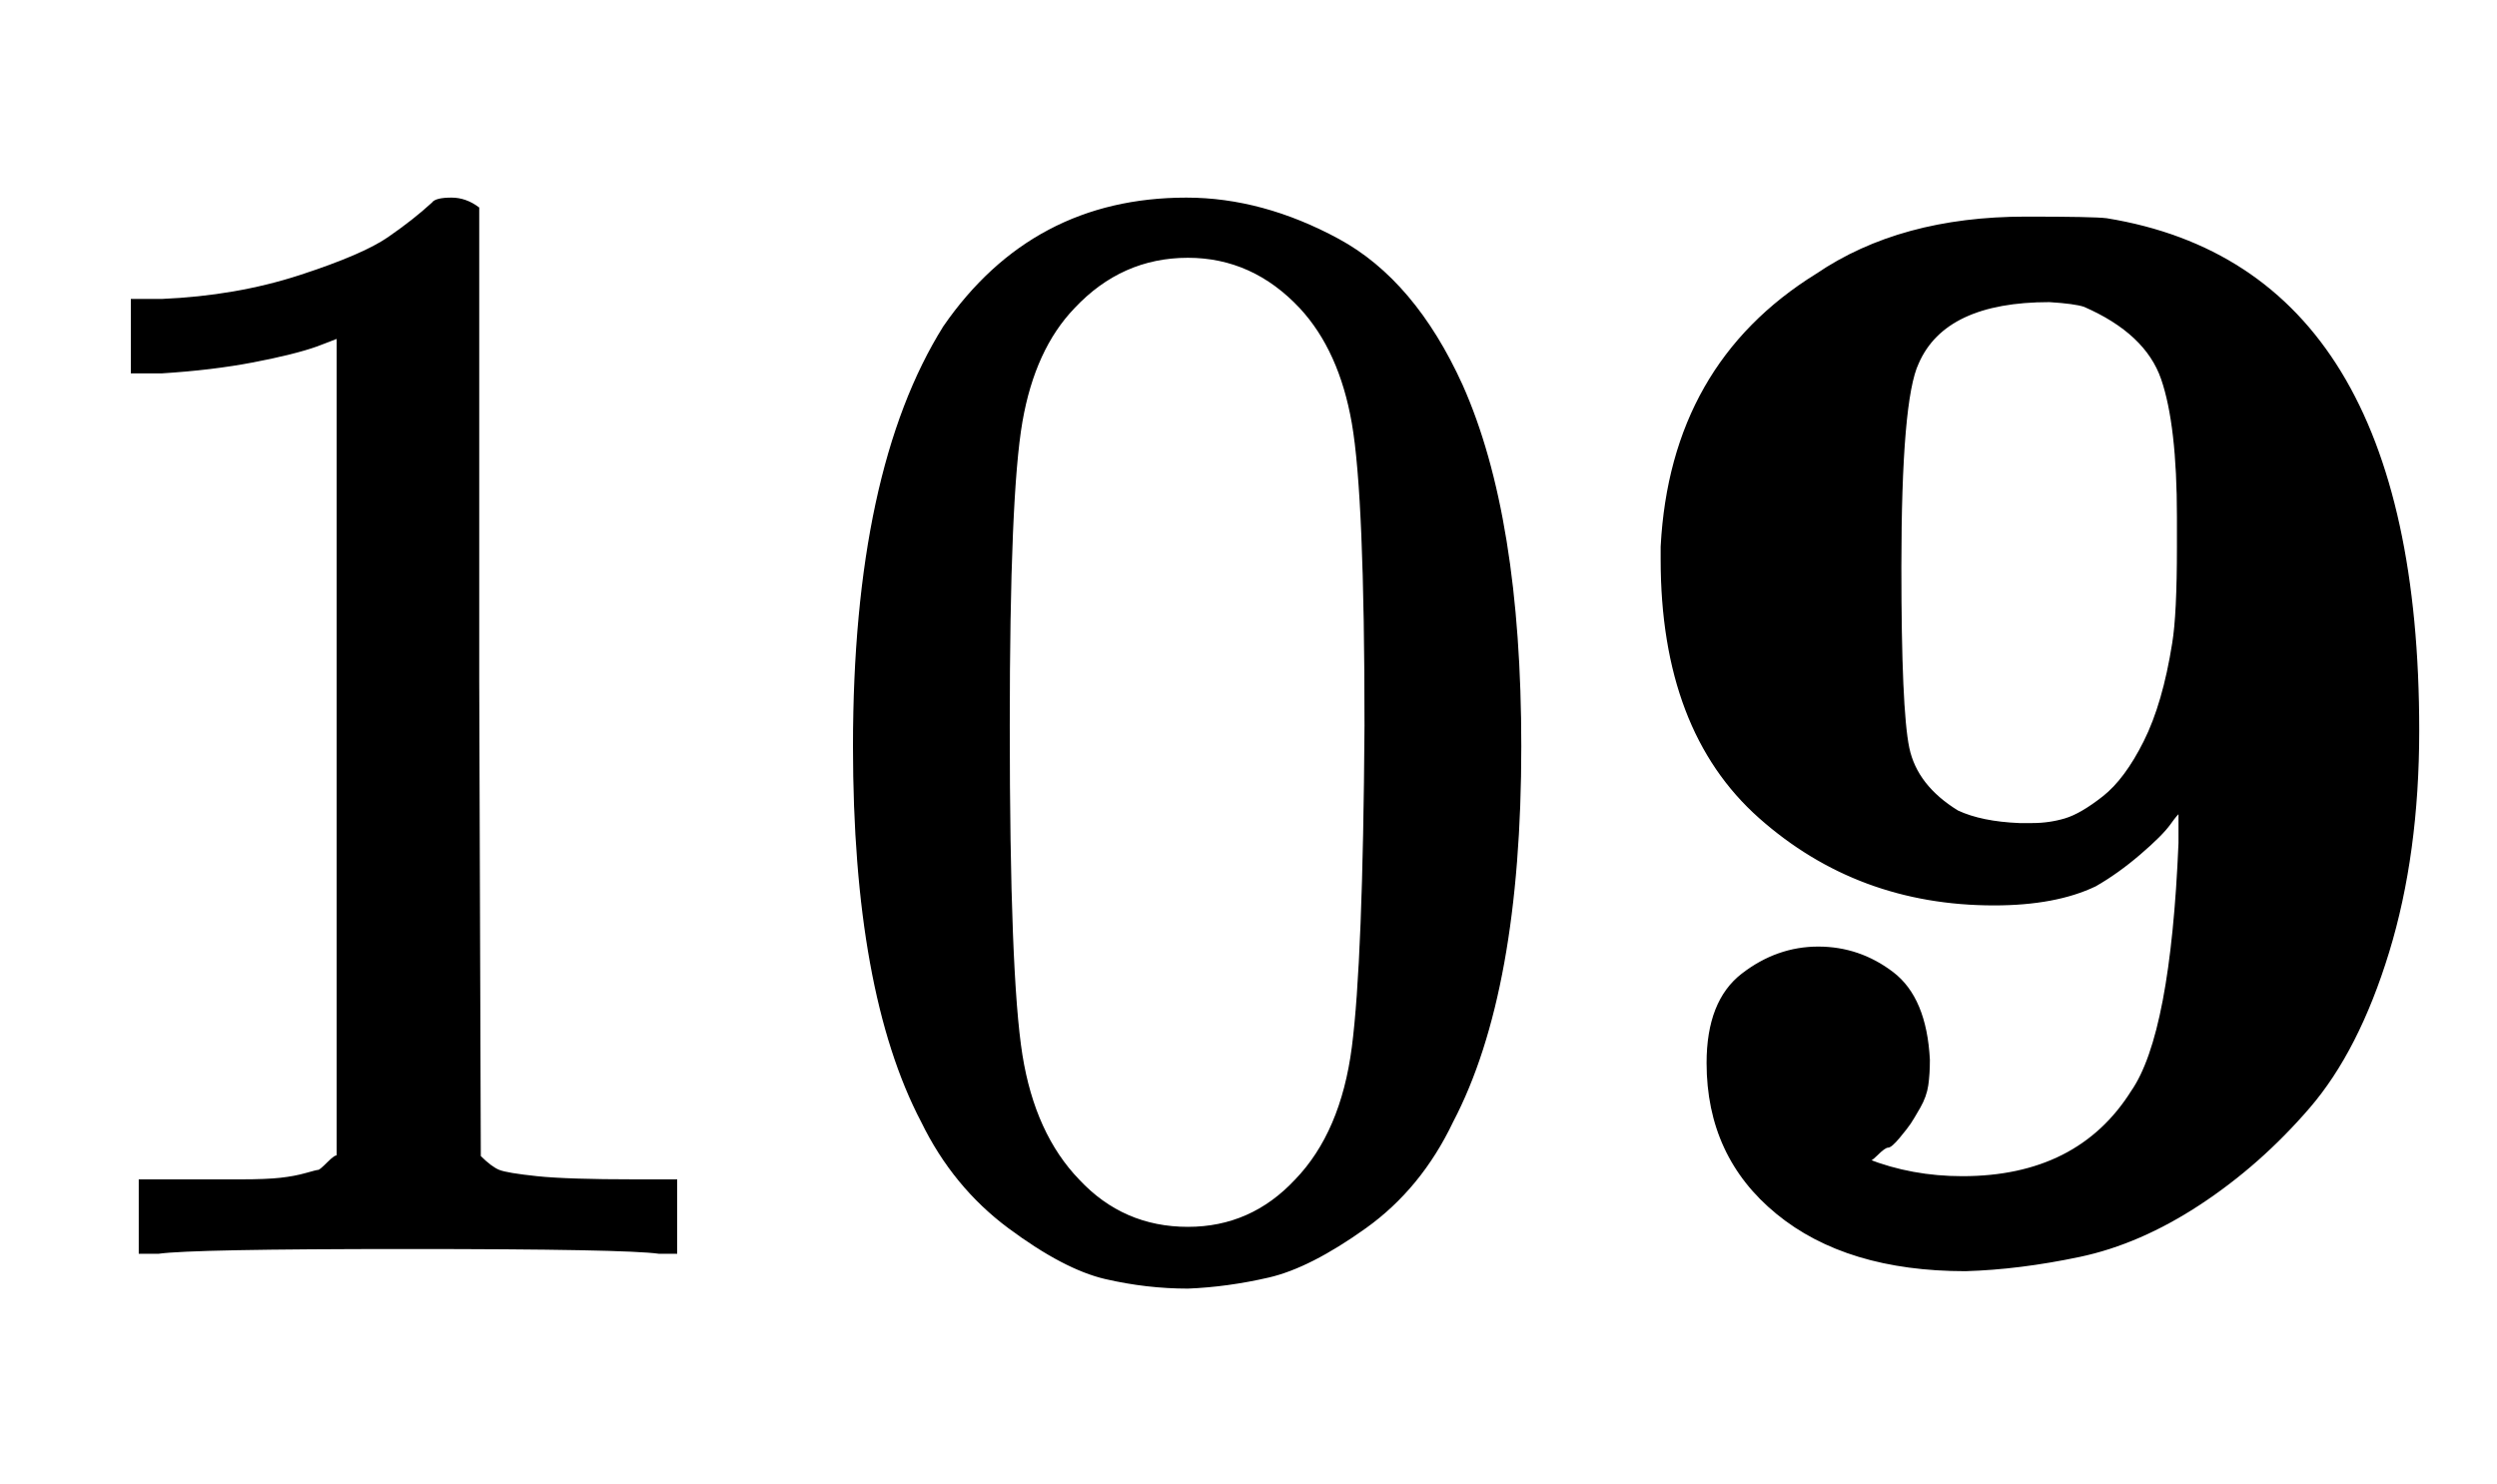 <svg xmlns:xlink="http://www.w3.org/1999/xlink" width="3.662ex" height="2.176ex" style="vertical-align:-.338ex" viewBox="0 -791.3 1576.5 936.9" xmlns="http://www.w3.org/2000/svg" aria-labelledby="MathJax-SVG-1-Title"><defs aria-hidden="true"><path stroke-width="1" id="a" d="M213 578l-13-5q-14-5-40-10t-58-7H83v46h19q47 2 87 15t56 24 28 22q2 3 12 3 9 0 17-6V361l1-300q7-7 12-9t24-4 62-2h26V0h-11q-21 3-159 3-136 0-157-3H88v46h64q16 0 25 1t16 3 8 2 6 5 6 4v517z"/><path stroke-width="1" id="b" d="M96 585q56 81 153 81 48 0 96-26t78-92q37-83 37-228 0-155-43-237-20-42-55-67t-61-31-51-7q-26 0-52 6t-61 32-55 67q-43 82-43 237 0 174 57 265zm225 12q-30 32-71 32-42 0-72-32-25-26-33-72t-8-192q0-158 8-208t36-79q28-30 69-30 40 0 68 30 29 30 36 84t8 203q0 145-8 191t-33 73z"/><path stroke-width="1" id="c" d="M178 59q28-11 60-11 73 0 107 54 25 36 30 157v19q-1 0-6-7t-19-19-28-20q-25-12-64-12-86 0-148 55T48 438v8q6 115 98 172 53 36 132 36 43 0 51-1 197-32 197-323 0-78-19-140t-50-98-69-61-76-33-72-9q-75 0-119 36t-44 95q0 39 22 56t48 17 47-16 23-55q0-9-1-16t-5-14-6-10-7-9-7-6-7-5-6-3zm196 387v19q0 58-10 87t-49 46q-6 2-22 3-66 0-83-39-11-23-11-129 0-90 5-114t31-40q15-7 39-8h8q11 0 21 3t24 14 26 35 18 62q3 18 3 61z"/></defs><g stroke="currentColor" fill="currentColor" stroke-width="0" transform="matrix(1 0 0 -1 0 0)" aria-hidden="true"><use xlink:href="#a"/><use xlink:href="#b" x="500"/><use xlink:href="#c" x="1001"/></g></svg>